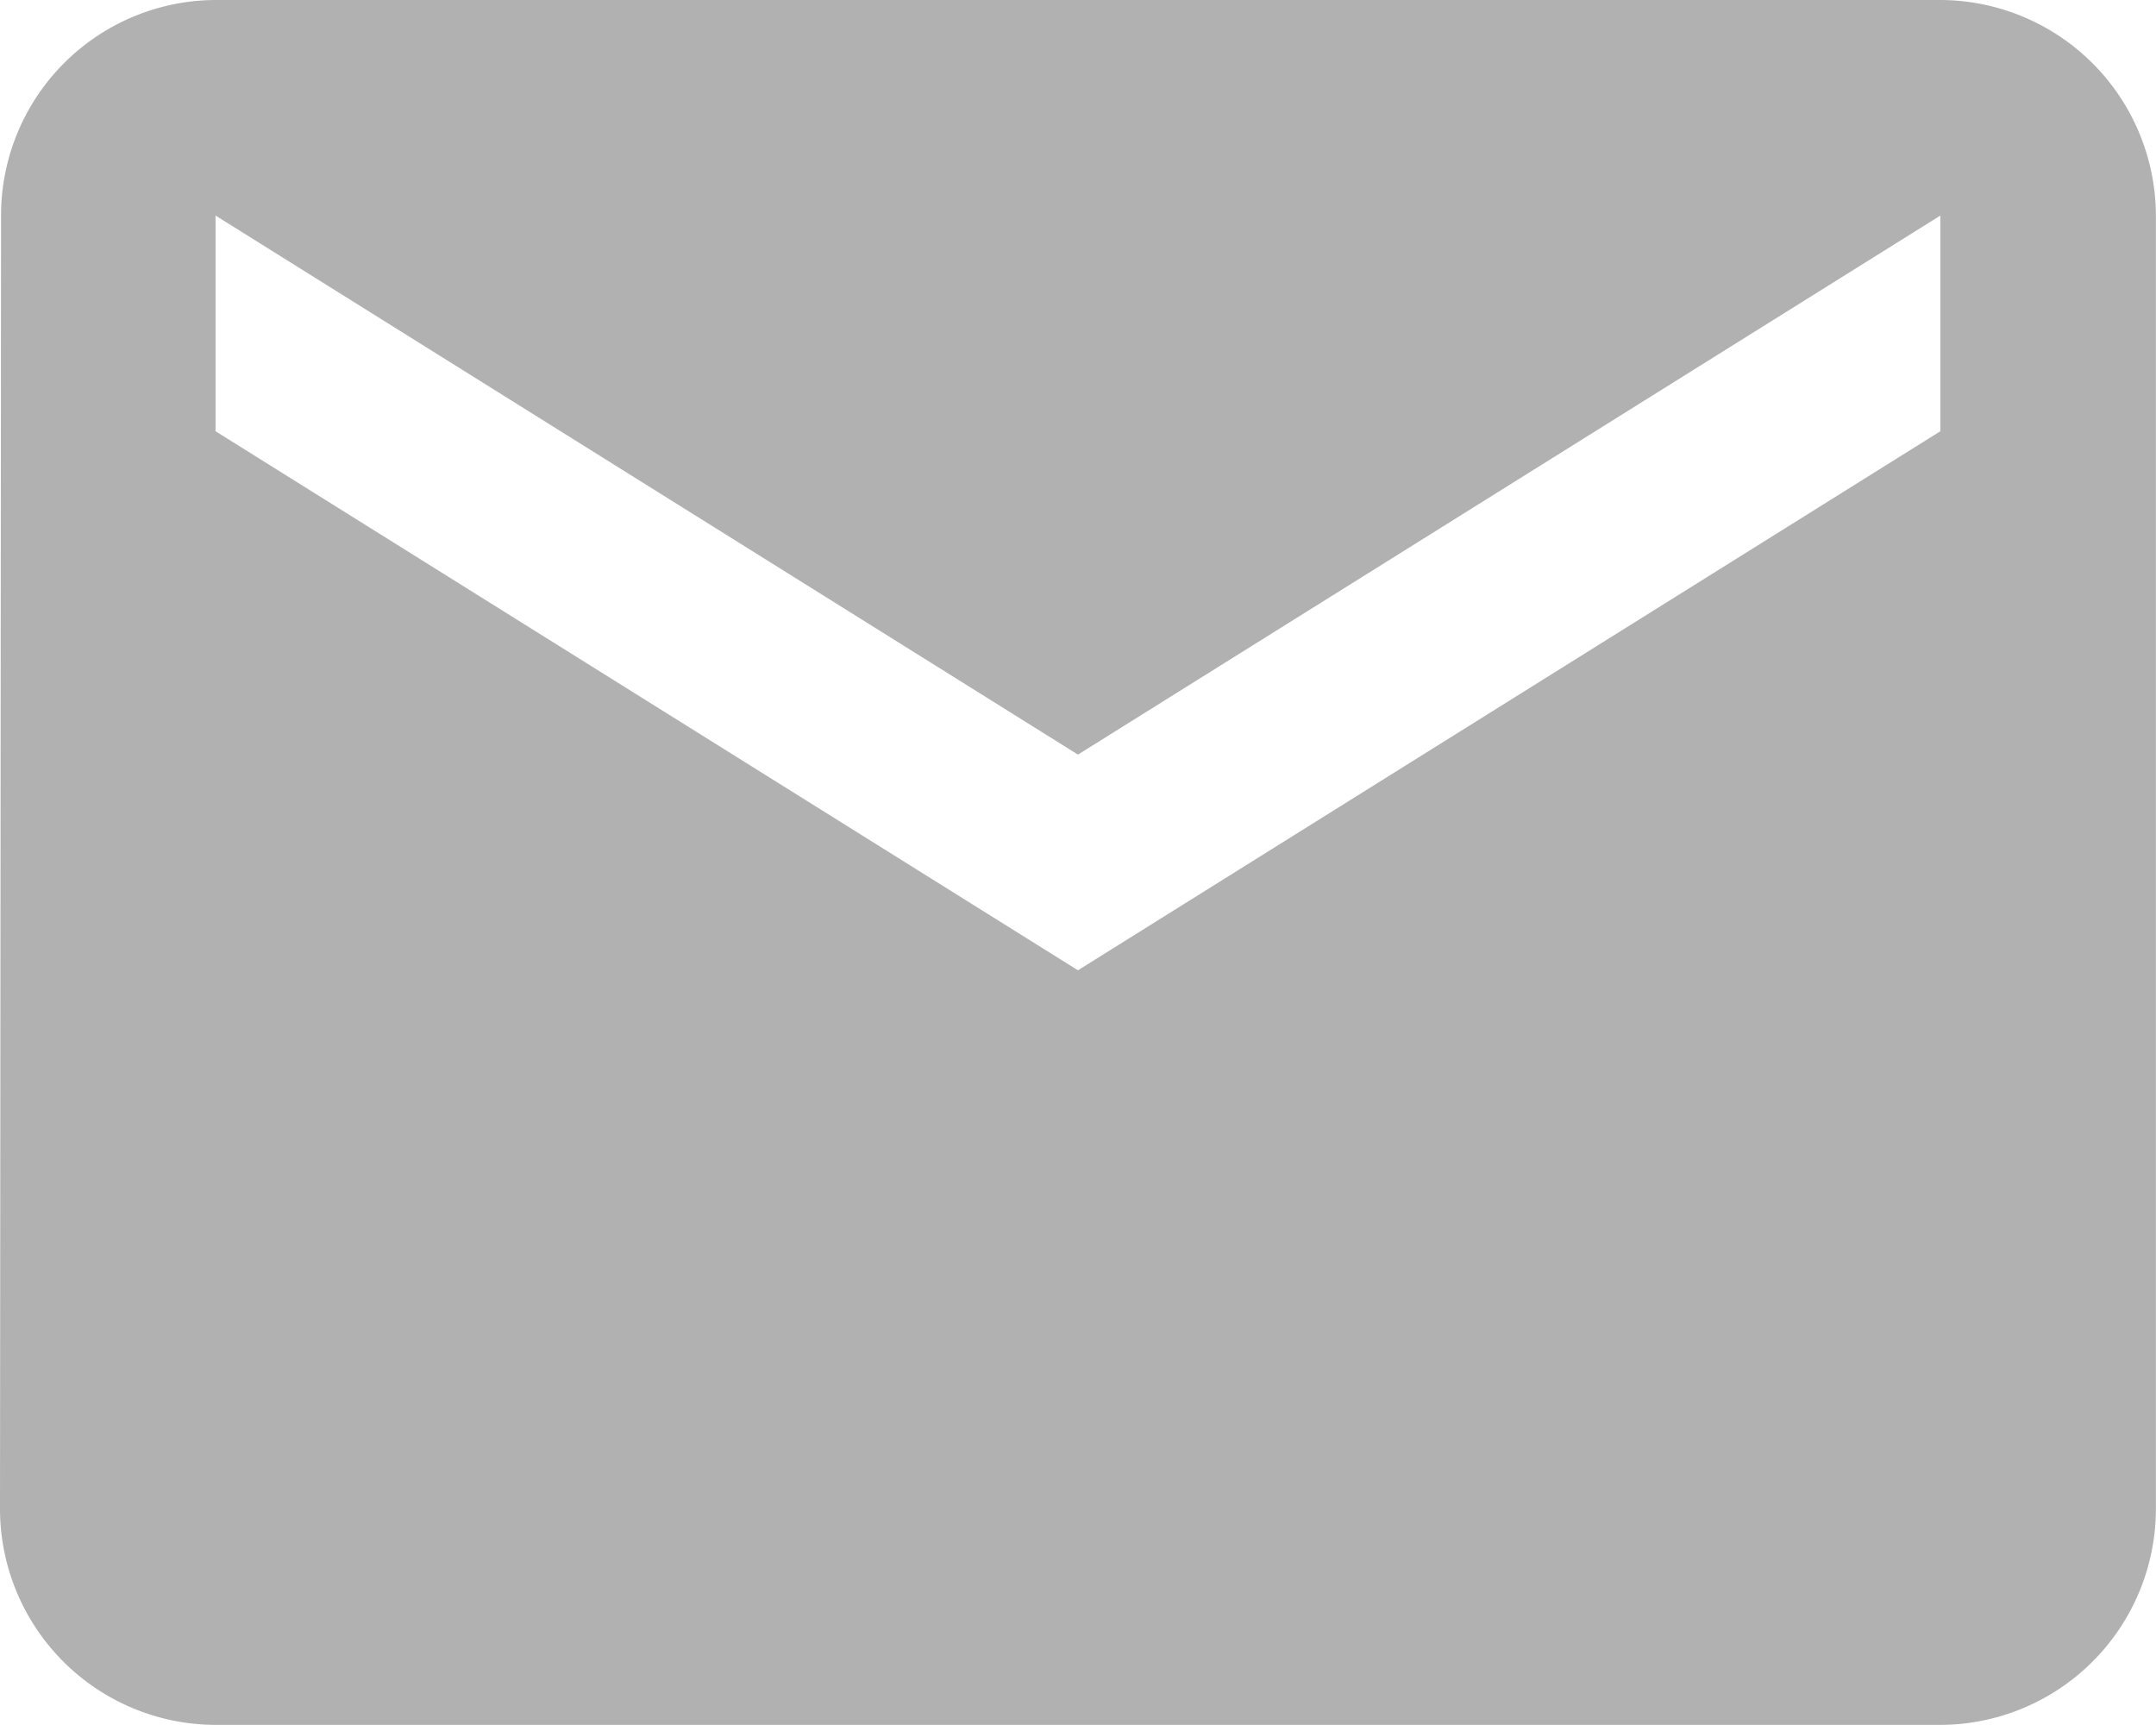 <svg xmlns="http://www.w3.org/2000/svg" width="20.465" height="16.372" viewBox="0 0 20.465 16.372">
  <path id="mail1" d="M21.418,6H5.046A2.044,2.044,0,0,0,3.01,8.046L3,20.325a2.052,2.052,0,0,0,2.046,2.046H21.418a2.052,2.052,0,0,0,2.046-2.046V8.046A2.052,2.052,0,0,0,21.418,6Zm0,4.093-8.186,5.116L5.046,10.093V8.046l8.186,5.116,8.186-5.116Z" transform="translate(-3 -6)" fill="#b1b1b1"/>
</svg>
